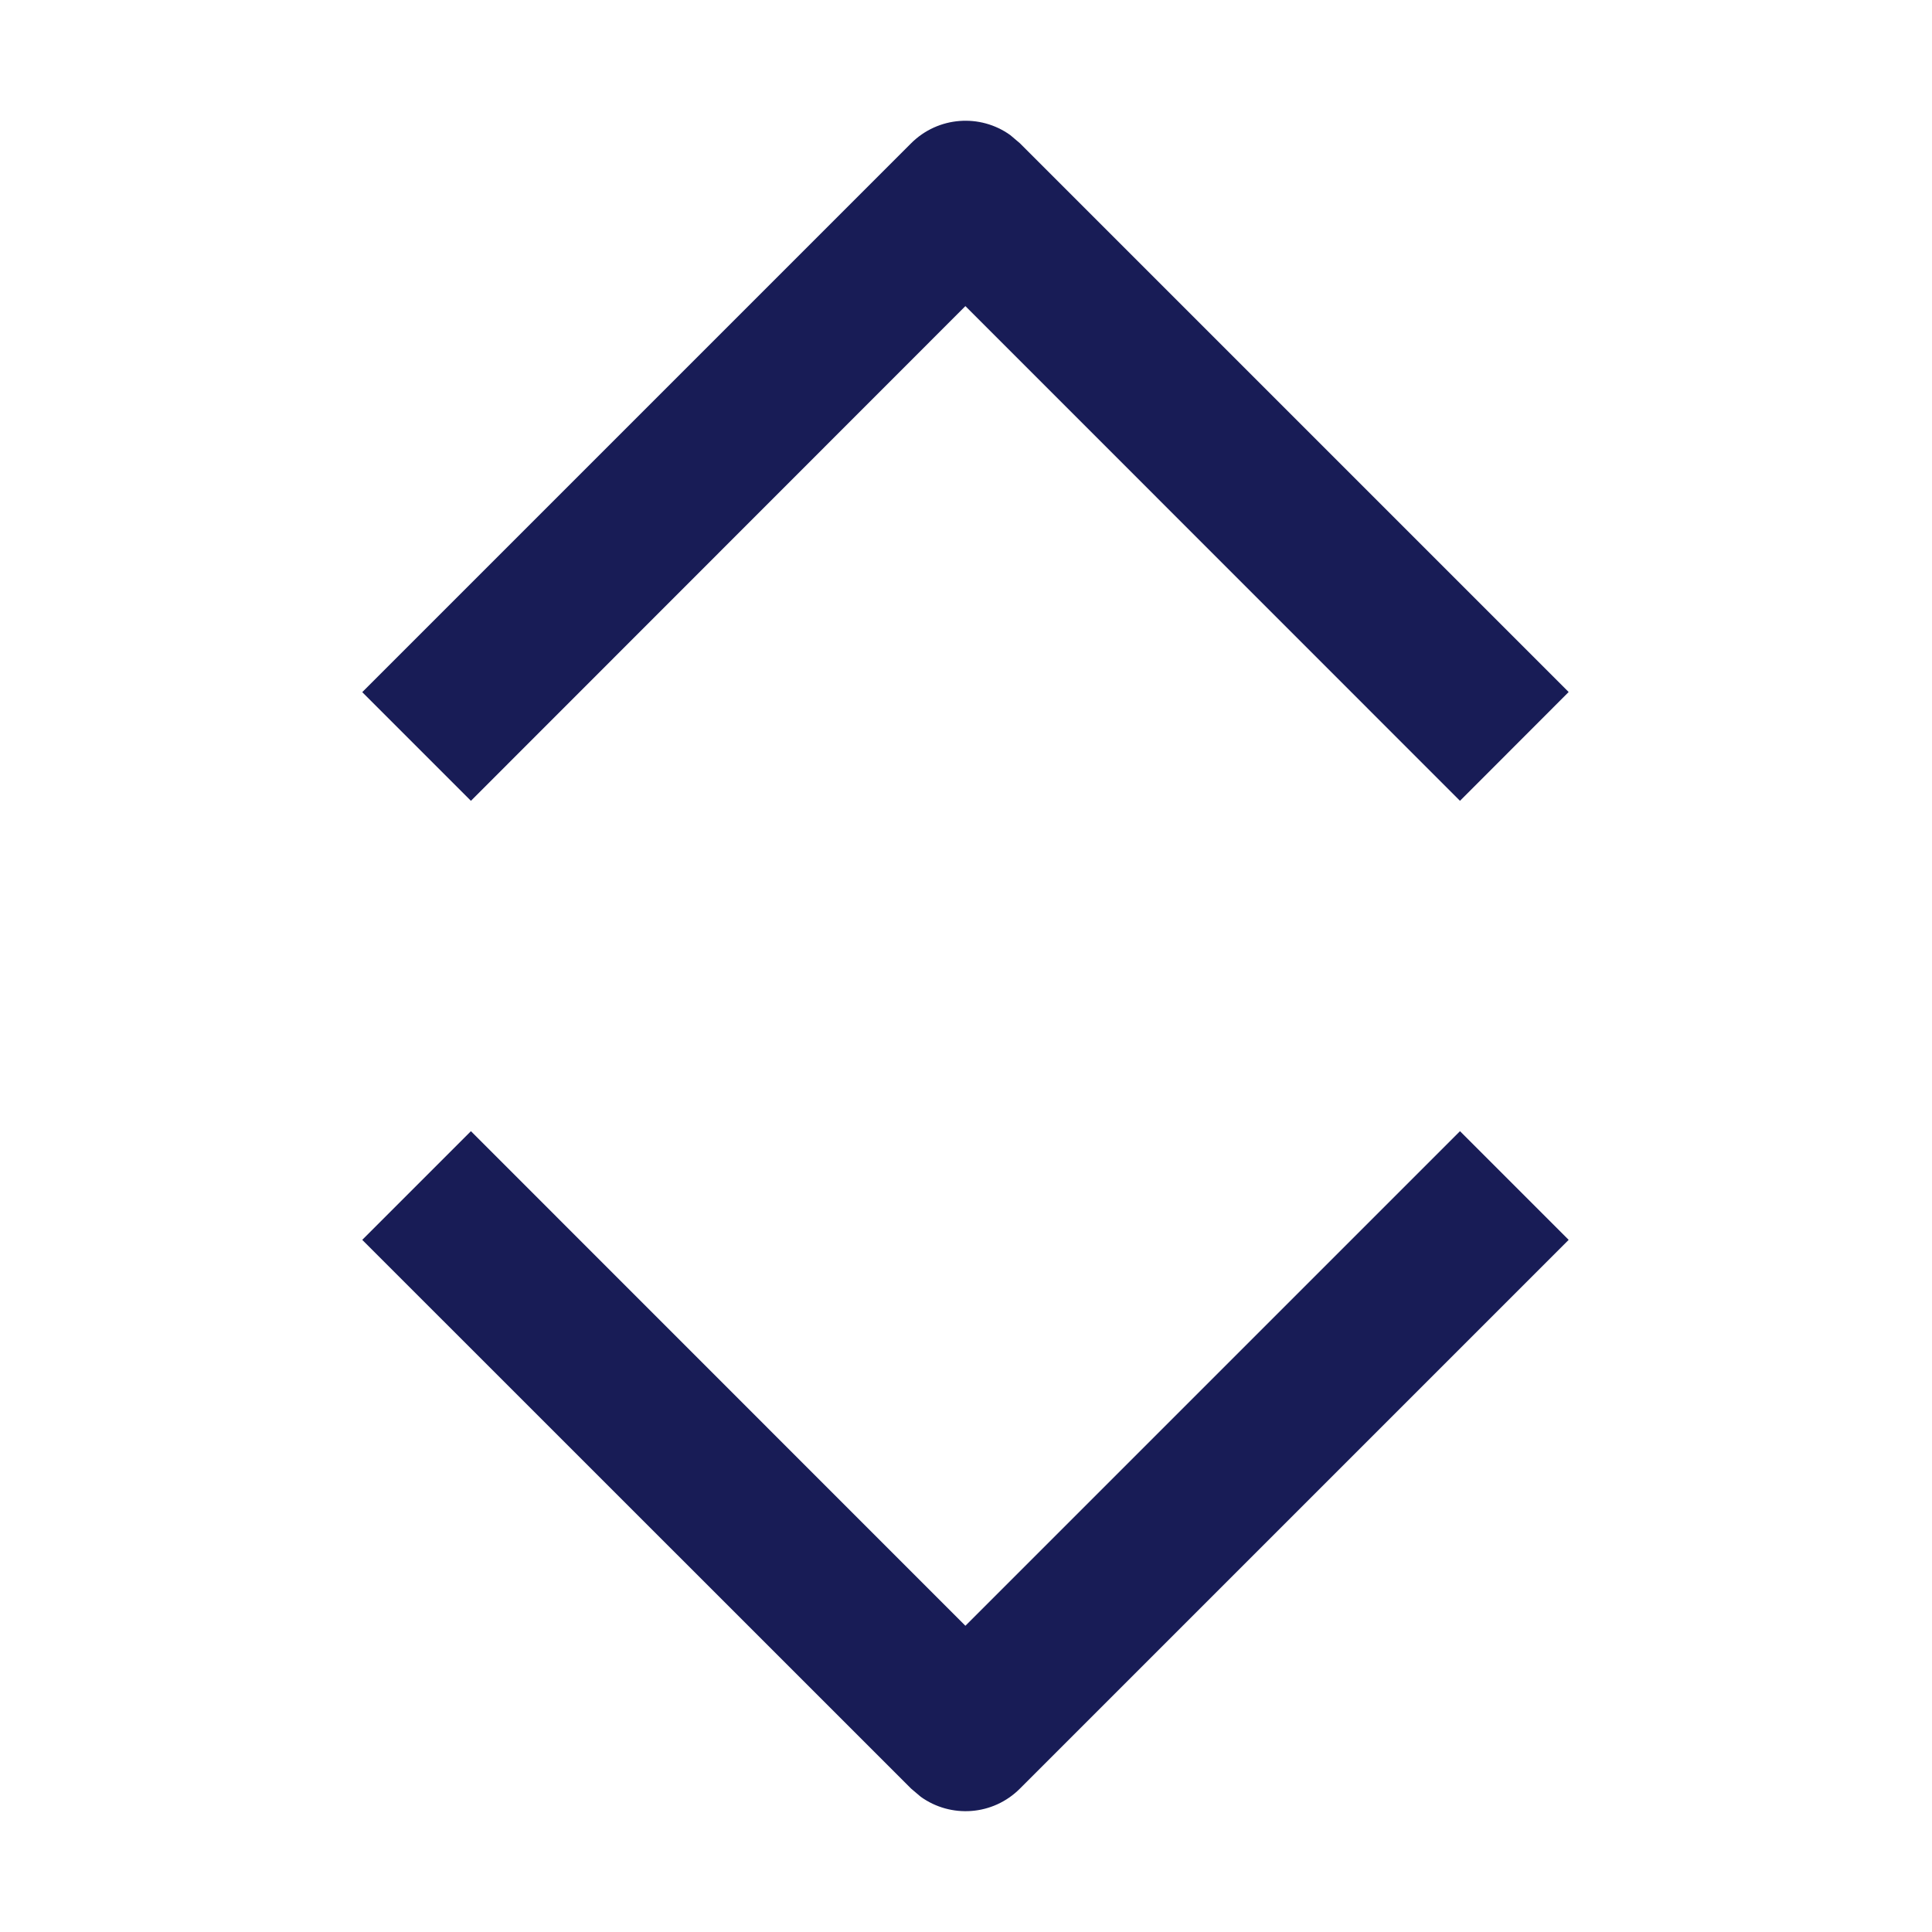 <?xml version="1.0" encoding="utf-8"?>
<!-- Generator: Adobe Illustrator 24.0.1, SVG Export Plug-In . SVG Version: 6.00 Build 0)  -->
<svg version="1.1" id="Layer_1" xmlns="http://www.w3.org/2000/svg" xmlns:xlink="http://www.w3.org/1999/xlink" x="0px" y="0px"
	 width="16px" height="16px" viewBox="0 0 16 16" enable-background="new 0 0 16 16" xml:space="preserve">
<path id="Icon-Fill" fill-rule="evenodd" clip-rule="evenodd" fill="#181C56" d="M12.091,9.368l0.9,0.9
	l-4.545,4.545c-0.224,0.224-0.572,0.246-0.821,0.067l-0.079-0.067L3,10.268
	l0.9-0.9l4.095,4.096L12.091,9.368z M8.367,1.119l0.079,0.067l4.545,4.545
	L12.091,6.632L7.995,2.535L3.9,6.632L3,5.732l4.545-4.545
	C7.769,0.963,8.118,0.94,8.367,1.119z"/>
</svg>
